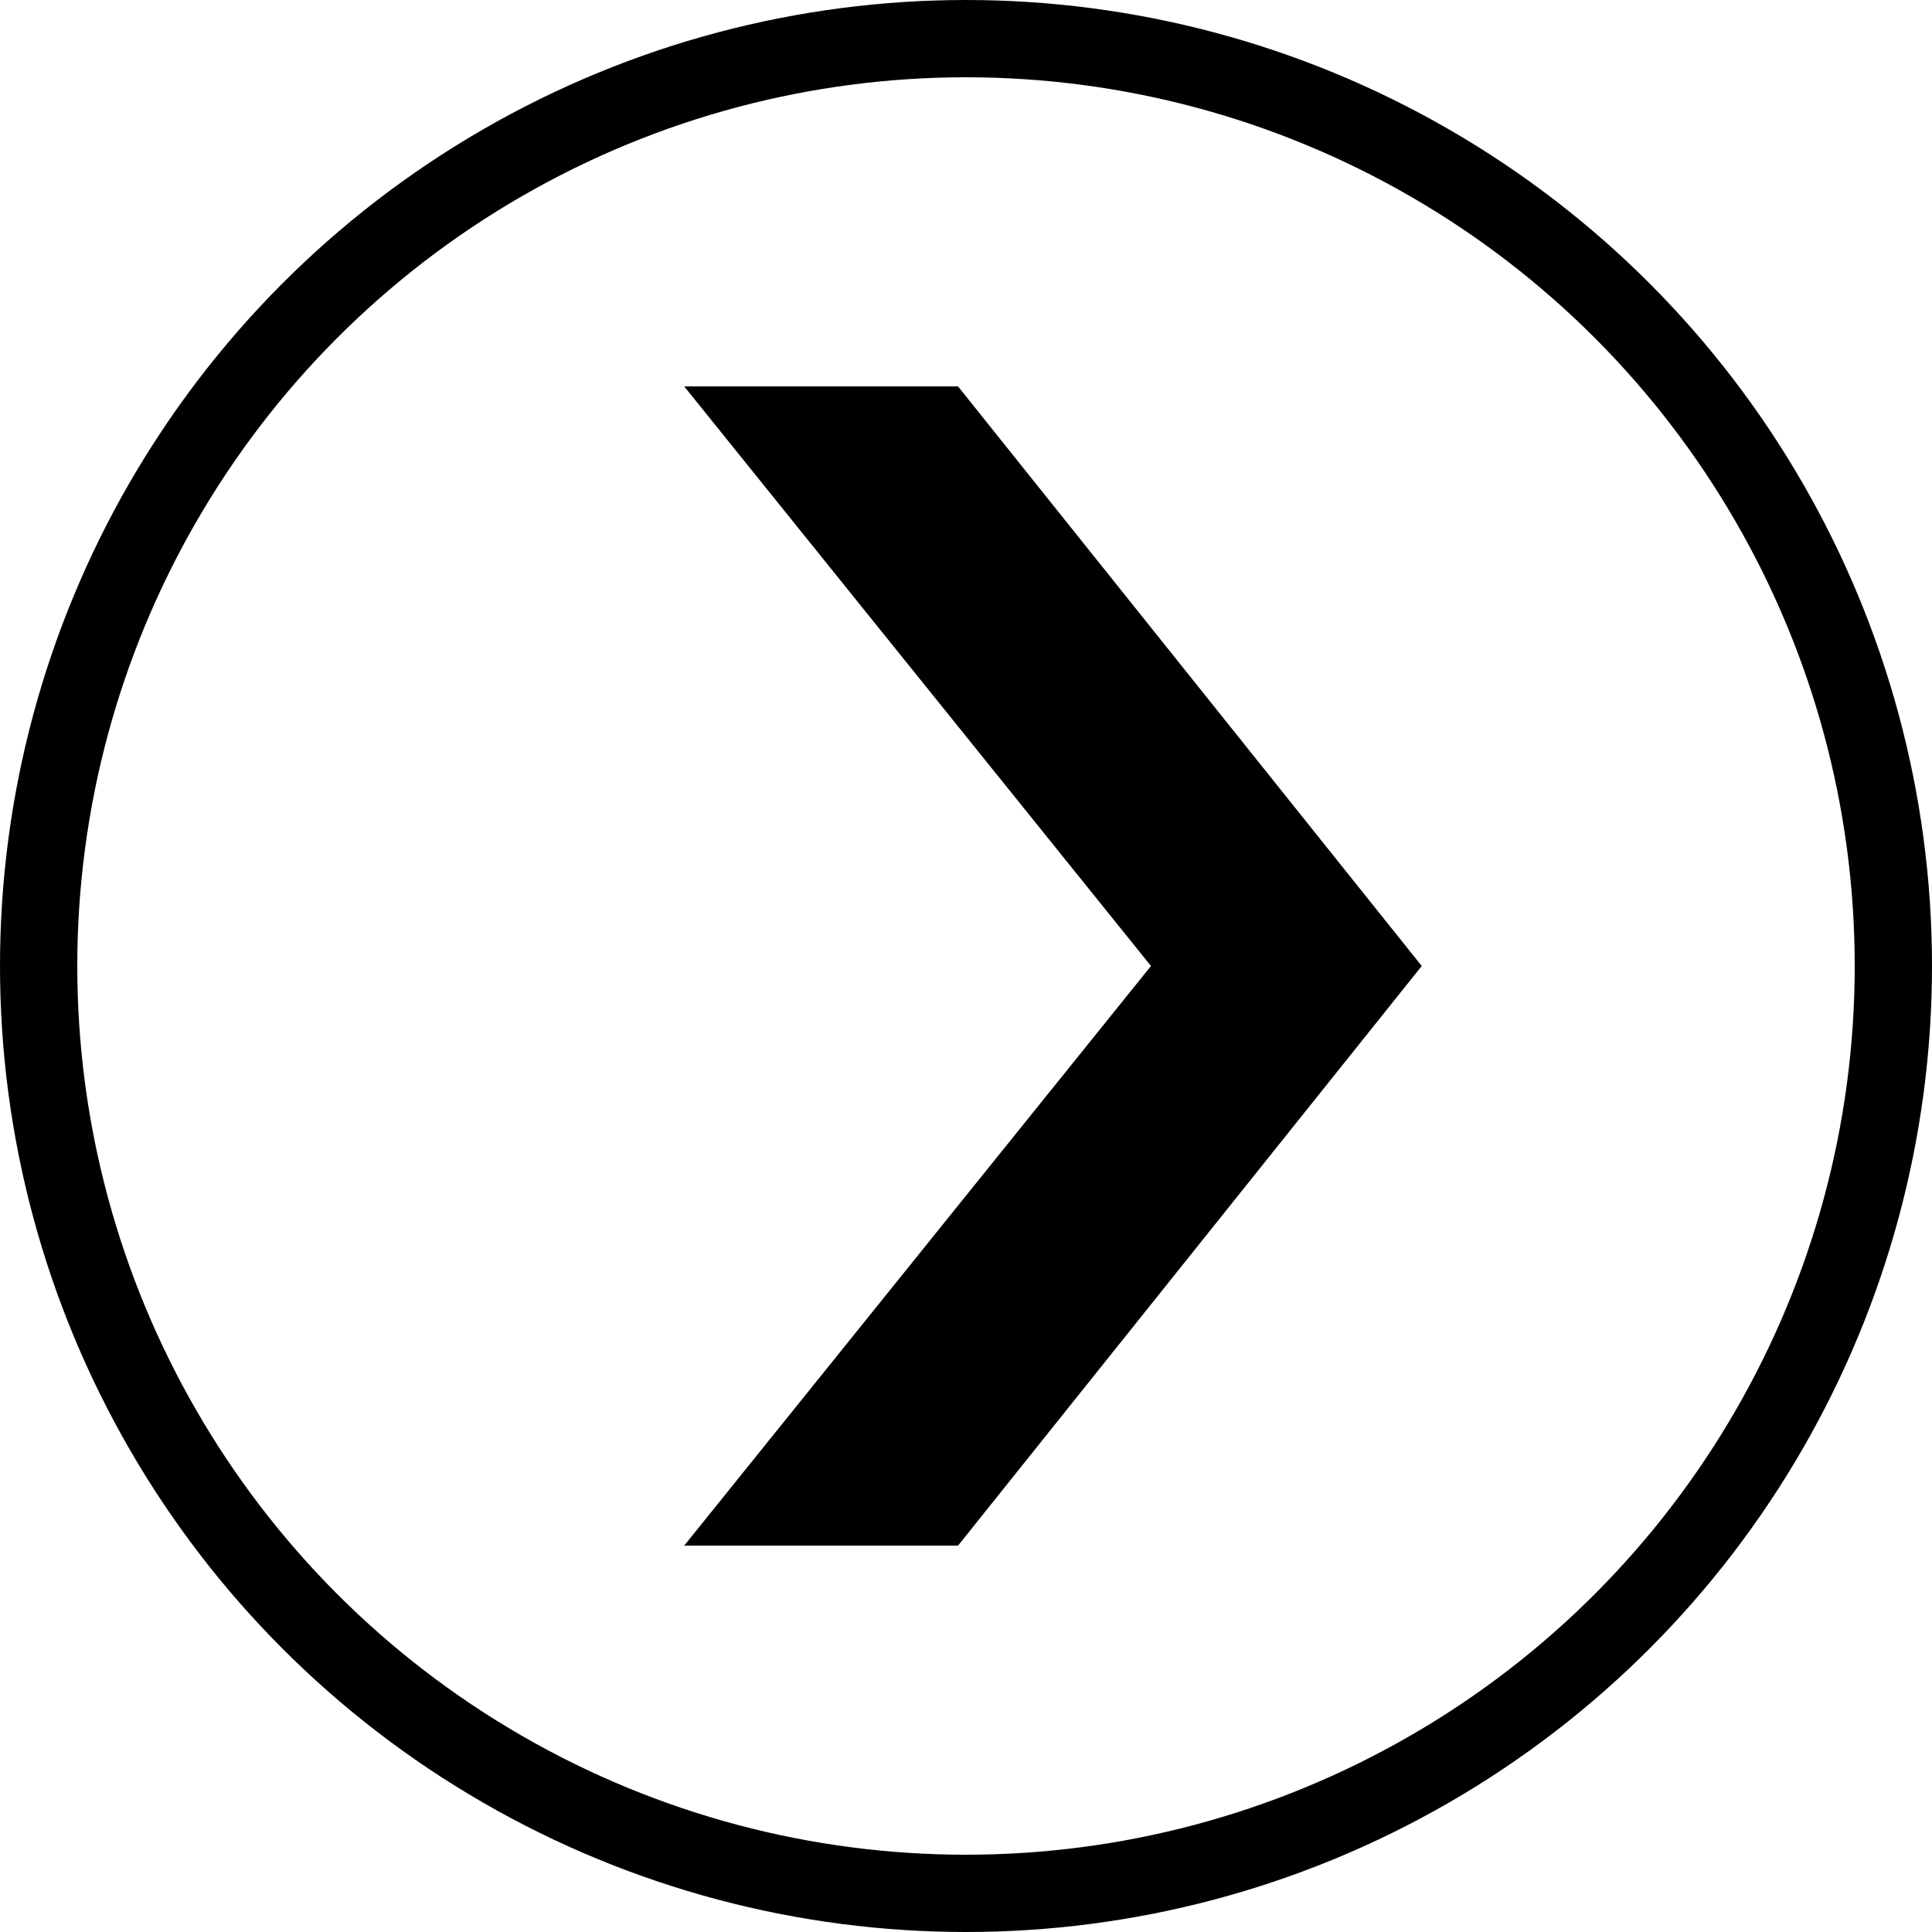 <svg xmlns="http://www.w3.org/2000/svg" width="150" height="150" viewBox="0 0 150 150">
  <g id="Group_181" data-name="Group 181" transform="translate(-13292 -3287)">
    <path id="Path_86" data-name="Path 86" d="M184.166,92H162.906l36.239,45-36.239,45h21.261l36-45Z" transform="translate(13182.216 3225)"/>
    <g id="Ellipse_10" data-name="Ellipse 10" transform="translate(13292 3287)" fill="none" stroke="#000" stroke-width="6">
      <circle cx="75" cy="75" r="75" stroke="none"/>
      <circle cx="75" cy="75" r="72" fill="none"/>
    </g>
  </g>
</svg>

